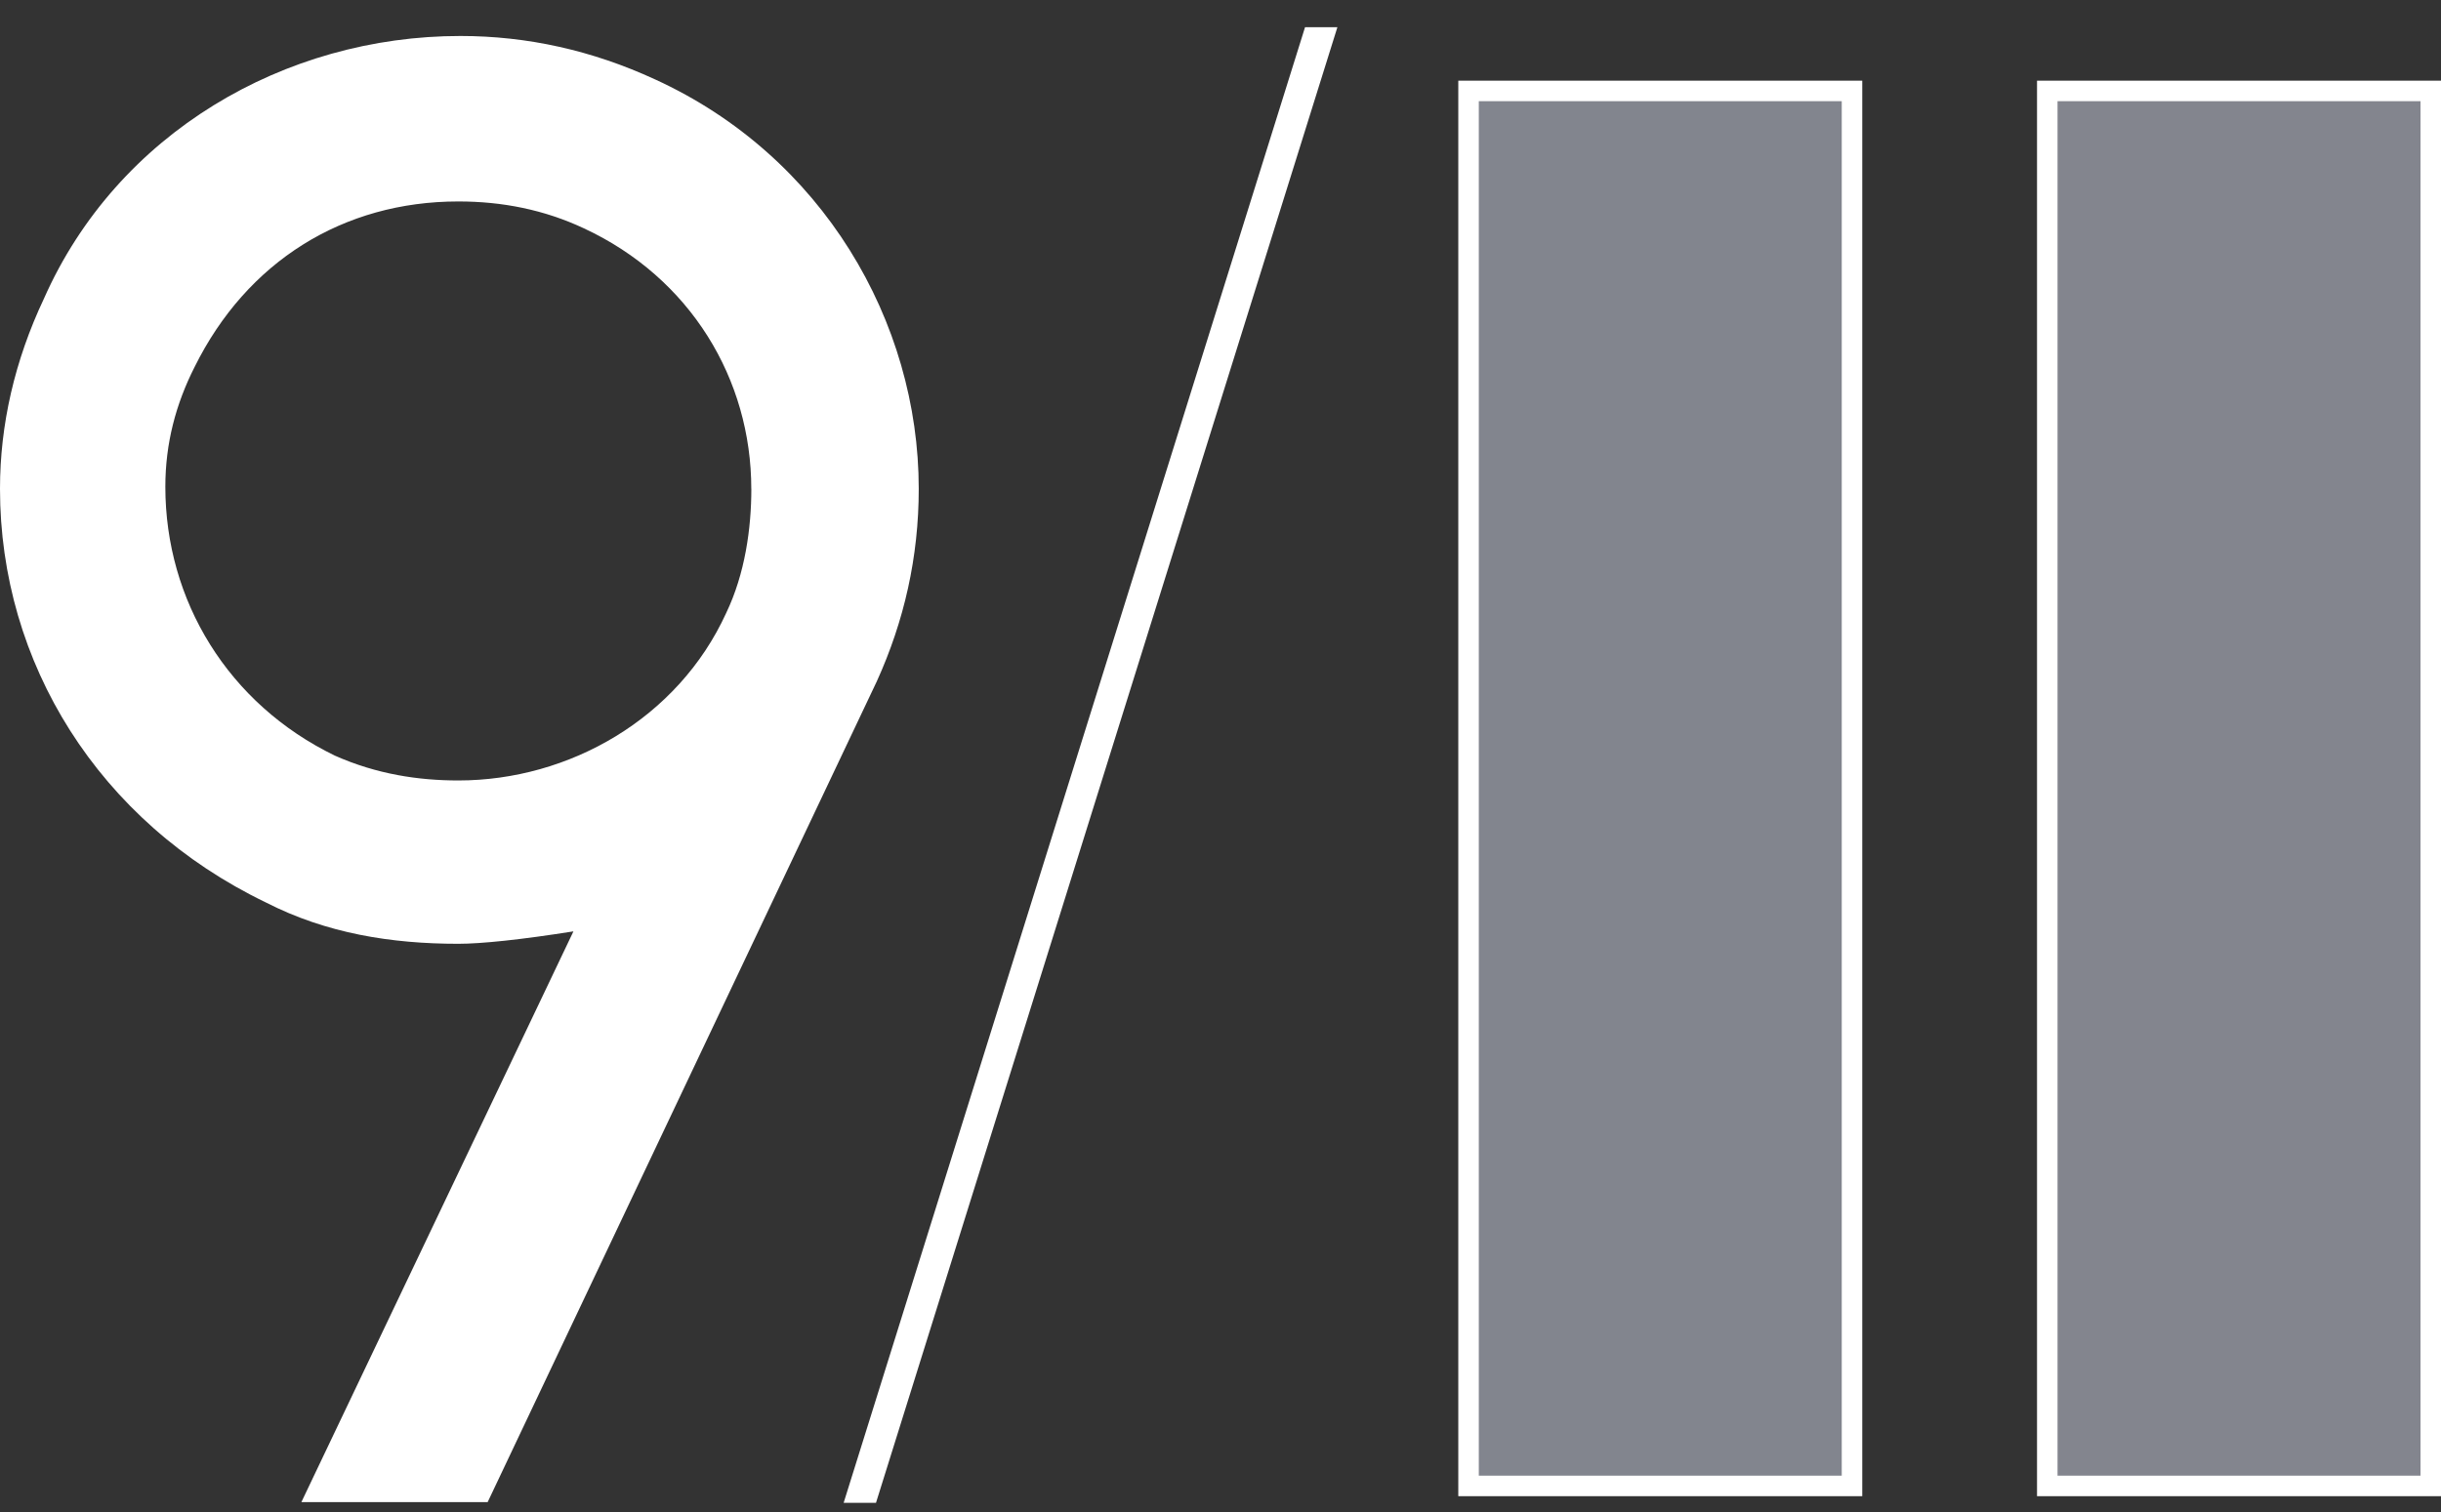<svg width="476" height="295" viewBox="0 0 476 295" fill="none" xmlns="http://www.w3.org/2000/svg">
<rect x="0" y="0" width="476" height="295" fill="#333333" stroke="none"/>
<path d="M95.088 293.004H58.768L111.821 181.672C101.616 183.29 93.862 184.095 89.372 184.095C76.315 184.095 63.66 182.079 51.828 176.023C19.184 160.297 0 129.242 0 95.358C0 82.849 2.853 70.35 8.568 58.248C22.85 25.972 55.504 7.019 89.784 7.019C102.842 7.019 115.497 9.839 127.741 15.488C160.384 30.409 179.157 62.685 179.157 95.358C179.157 108.672 176.304 121.171 170.991 132.876L95.088 293.014V293.004ZM146.503 95.358C146.503 73.983 134.671 54.217 113.86 44.537C106.106 40.903 97.95 39.295 89.372 39.295C66.924 39.295 48.151 50.99 37.957 71.561C34.281 78.818 32.242 86.483 32.242 94.951C32.242 117.14 44.485 137.304 65.297 147.391C73.463 151.024 81.618 152.236 89.372 152.236C110.997 152.236 132.221 140.133 141.612 119.563C145.288 111.898 146.513 103.023 146.513 95.358H146.503Z" fill="white"/>
<path d="M361.145 17.736V289.843H286.369V17.736H361.145Z" fill="#82858E" stroke="white" stroke-width="4"/>
<path d="M474 17.736V289.843H399.224V17.736H474Z" fill="#83858E" stroke="white" stroke-width="4"/>
<path d="M170.82 293.137H164.513L254.484 5.312H260.792L170.82 293.137Z" fill="white"/>
</svg>
